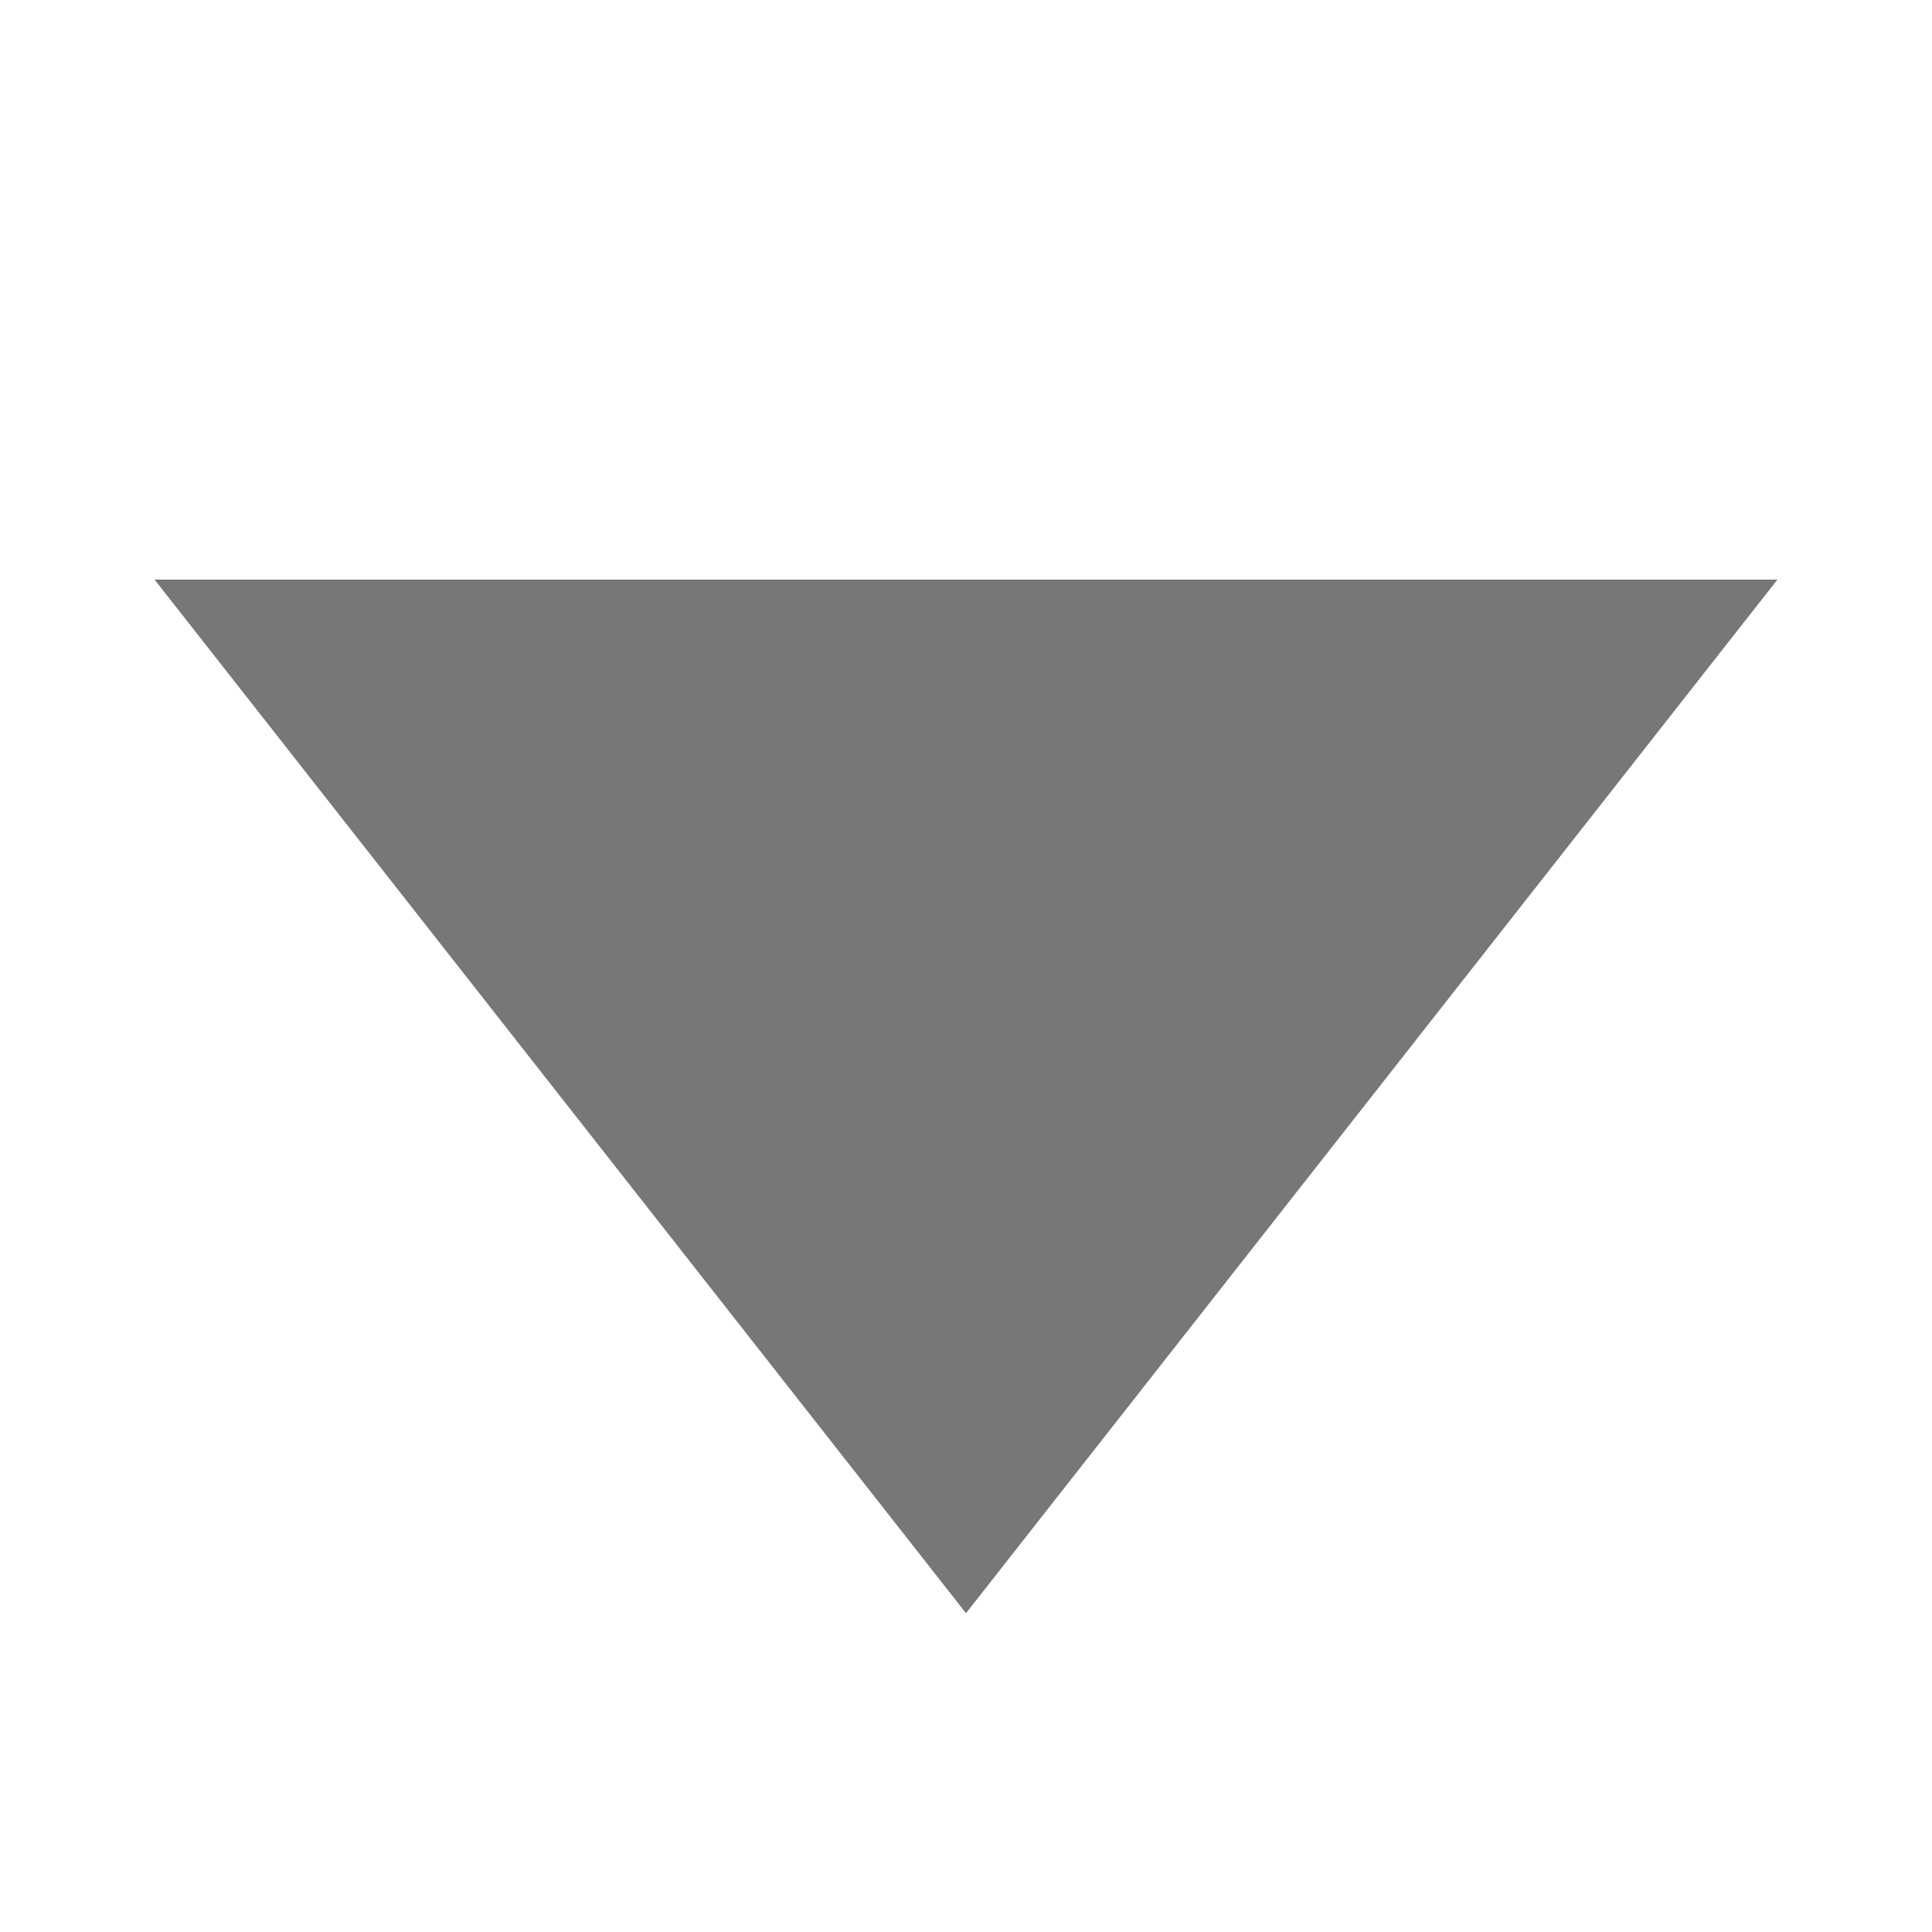 <?xml version="1.0" encoding="UTF-8"?> <!-- Generator: Adobe Illustrator 19.2.1, SVG Export Plug-In . SVG Version: 6.00 Build 0) --> <svg xmlns="http://www.w3.org/2000/svg" xmlns:xlink="http://www.w3.org/1999/xlink" id="レイヤー_1" x="0px" y="0px" width="20px" height="20px" viewBox="0 0 20 20" xml:space="preserve"> <polygon fill="#777777" points="18.4,6 10,16.7 1.6,6 "></polygon> </svg> 